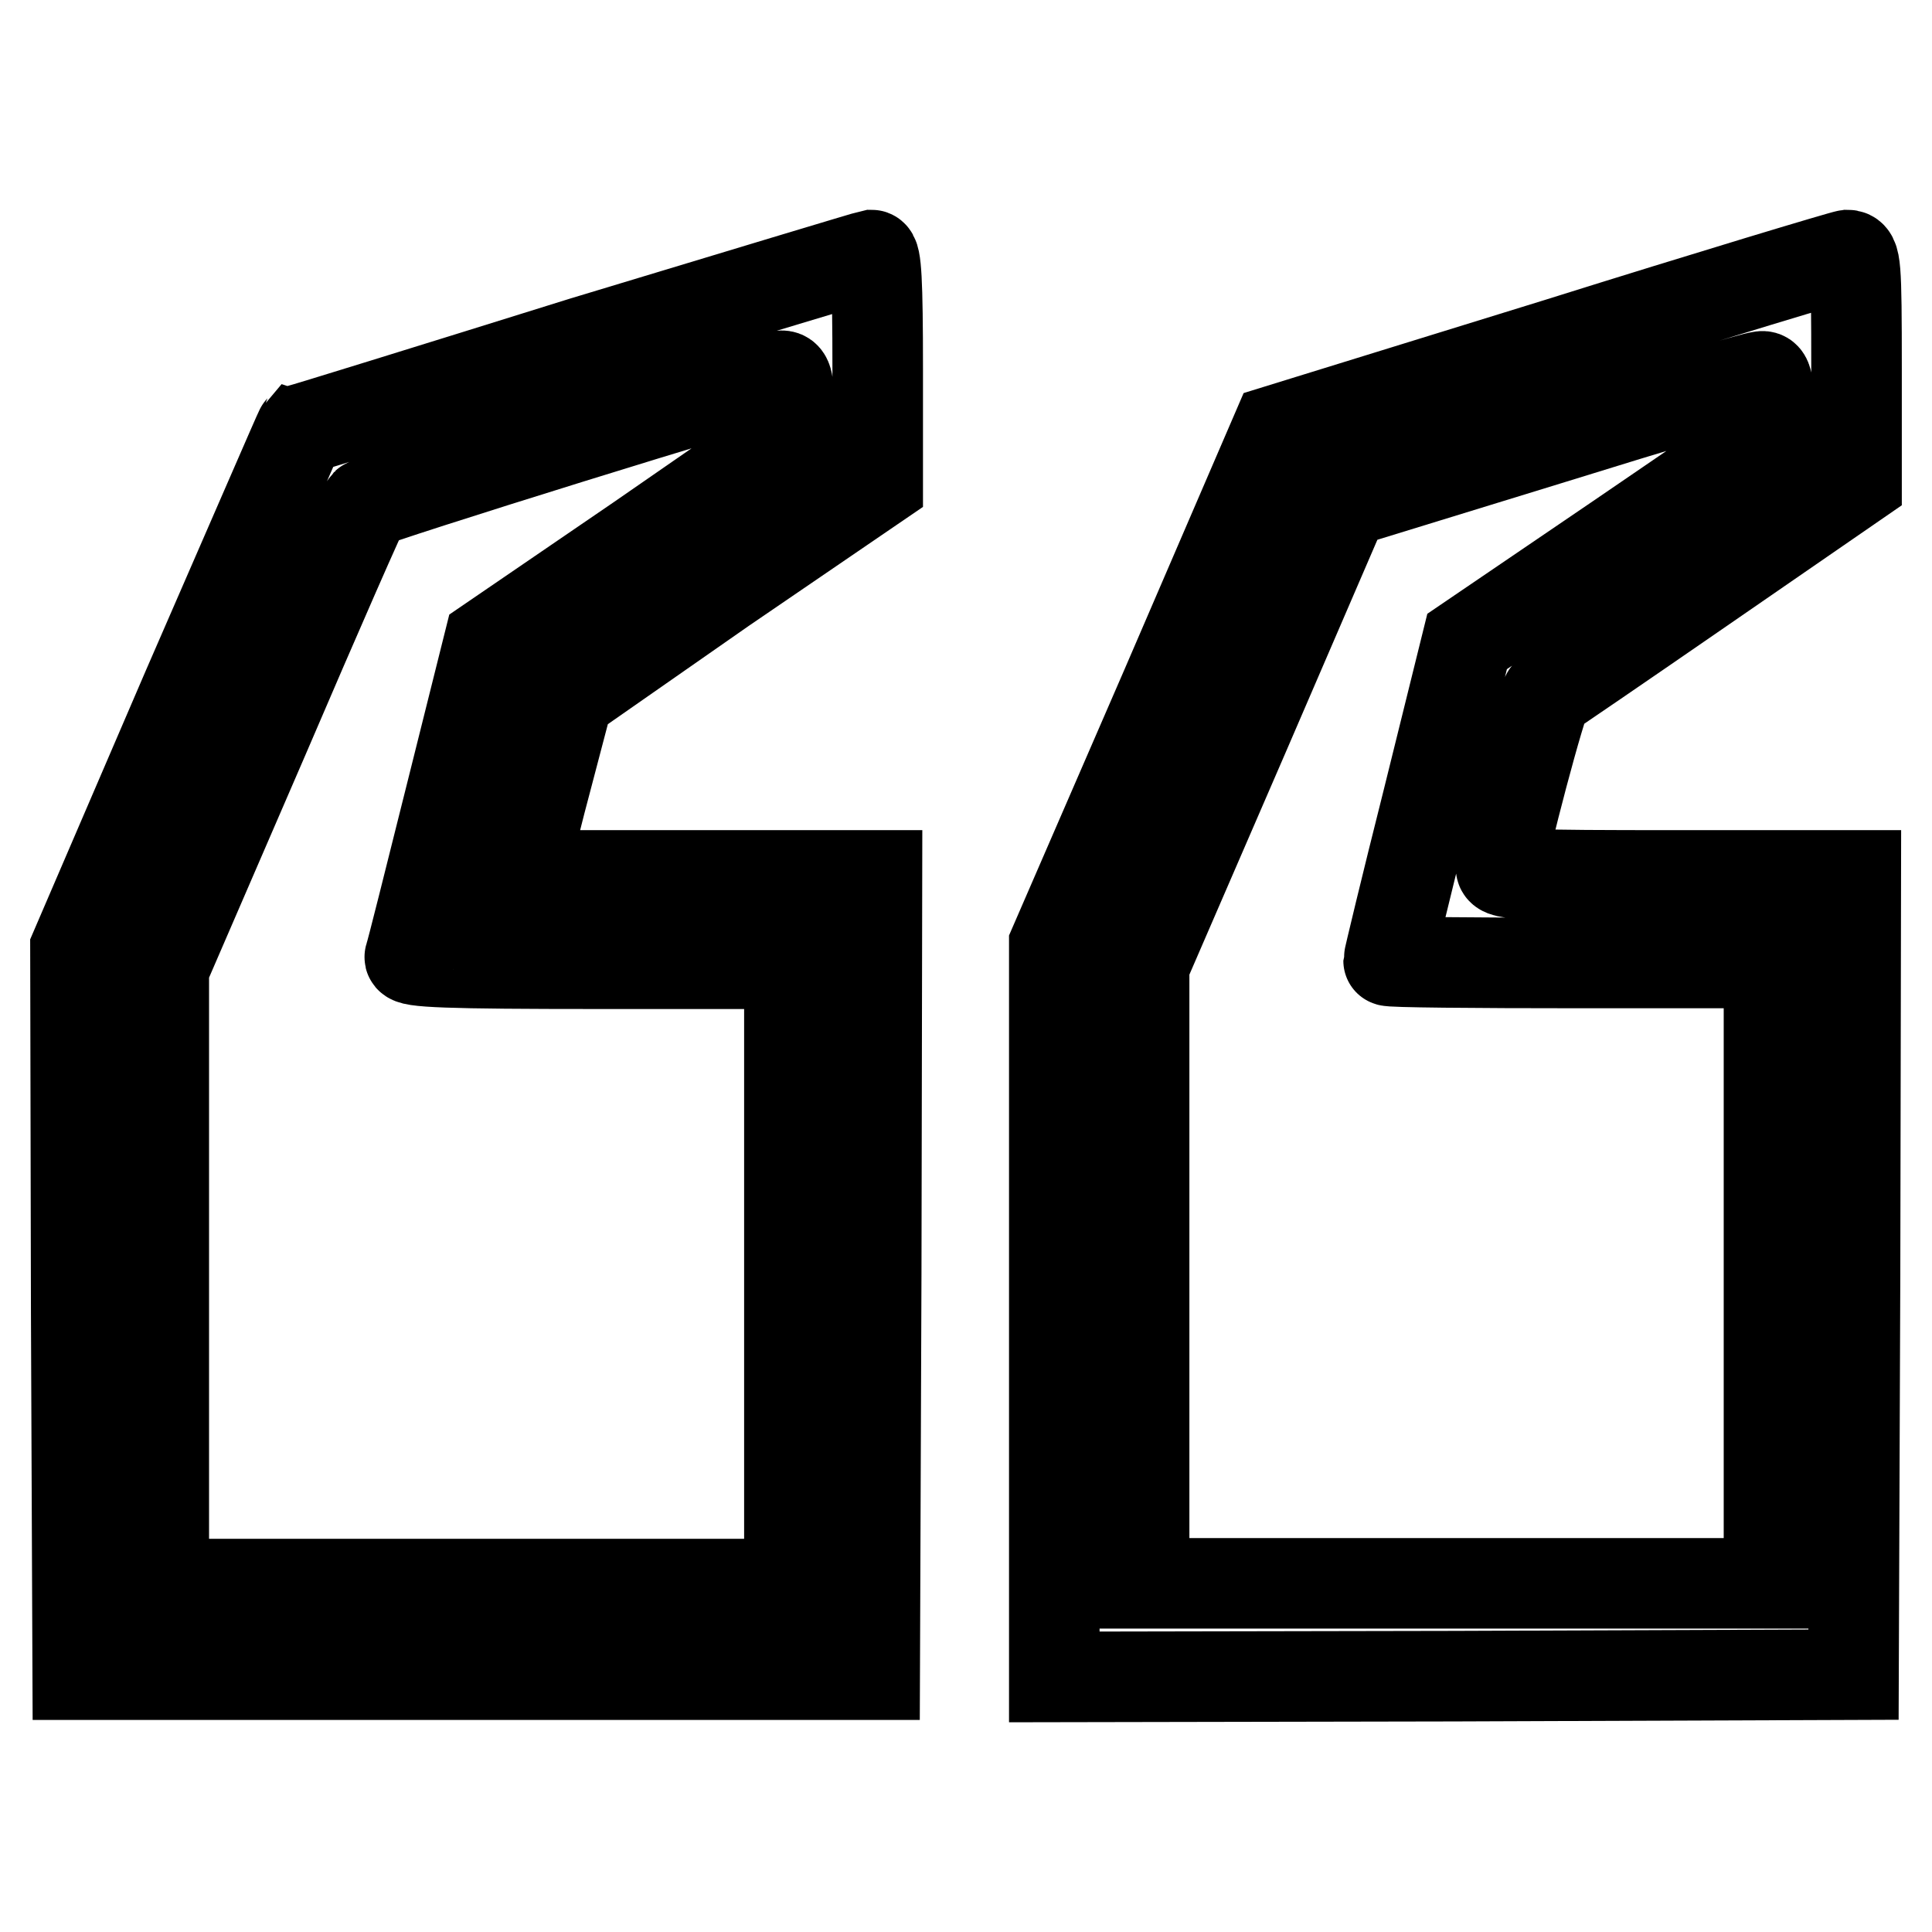 <?xml version="1.0" encoding="utf-8"?>
<!-- Svg Vector Icons : http://www.onlinewebfonts.com/icon -->
<!DOCTYPE svg PUBLIC "-//W3C//DTD SVG 1.1//EN" "http://www.w3.org/Graphics/SVG/1.1/DTD/svg11.dtd">
<svg version="1.1" xmlns="http://www.w3.org/2000/svg" xmlns:xlink="http://www.w3.org/1999/xlink" x="0px" y="0px" viewBox="0 0 256 256" enable-background="new 0 0 256 256" xml:space="preserve">
<g><g><g><path stroke-width="12" fill-opacity="0" stroke="#000000"  d="M77.3,45.3C56.8,51.7,40,56.9,39.8,56.9c-0.1,0.1-6.8,15.6-15,34.4L10,125.7l0.1,48.1l0.2,48.1h52.8h52.8l0.2-53l0.1-52.9H92.7H69.2l0.5-1.9c0.2-1,1.5-6.3,3-11.9l2.6-9.9L95.8,78L116.3,64V48.8c0-11.6-0.2-15-0.8-15C115,33.9,97.8,39.1,77.3,45.3z M104.5,53.7v4.1L84.7,71.5L64.8,85.1l-5.1,20.4c-2.8,11.2-5.2,20.8-5.4,21.3c-0.2,0.7,5,0.9,25,0.9h25.3v41.1v41.1H63.1H21.7V169v-40.7l13.2-30.5c7.2-16.8,13.3-30.7,13.6-31c0.6-0.6,53.2-17,54.9-17C104.3,49.7,104.5,50.3,104.5,53.7z"/><path stroke-width="12" fill-opacity="0" stroke="#000000"  d="M206.4,45.5L169.2,57l-14.7,34.1l-14.8,34.1v48.5v48.5l53-0.1l52.9-0.2l0.2-53l0.1-52.9h-23.5c-20.5,0-23.5-0.1-23.5-1c0-2,5.5-22.7,6.1-23c0.3-0.2,9.7-6.6,20.7-14.2L246,63.8v-15c0-13.9-0.1-15-1.2-15C244.1,33.9,226.8,39.1,206.4,45.5z M234.3,53.7v4.1l-19.9,13.6L194.4,85l-5.2,21c-2.9,11.5-5.2,21.1-5.2,21.3s11.3,0.3,25.2,0.3h25.2v41.1v41.1h-41.4h-41.4v-41v-40.9l13.3-30.7l13.2-30.6l27-8.3c14.8-4.6,27.5-8.4,28.2-8.4C234.1,49.7,234.3,50.3,234.3,53.7z"/></g></g></g>
</svg>